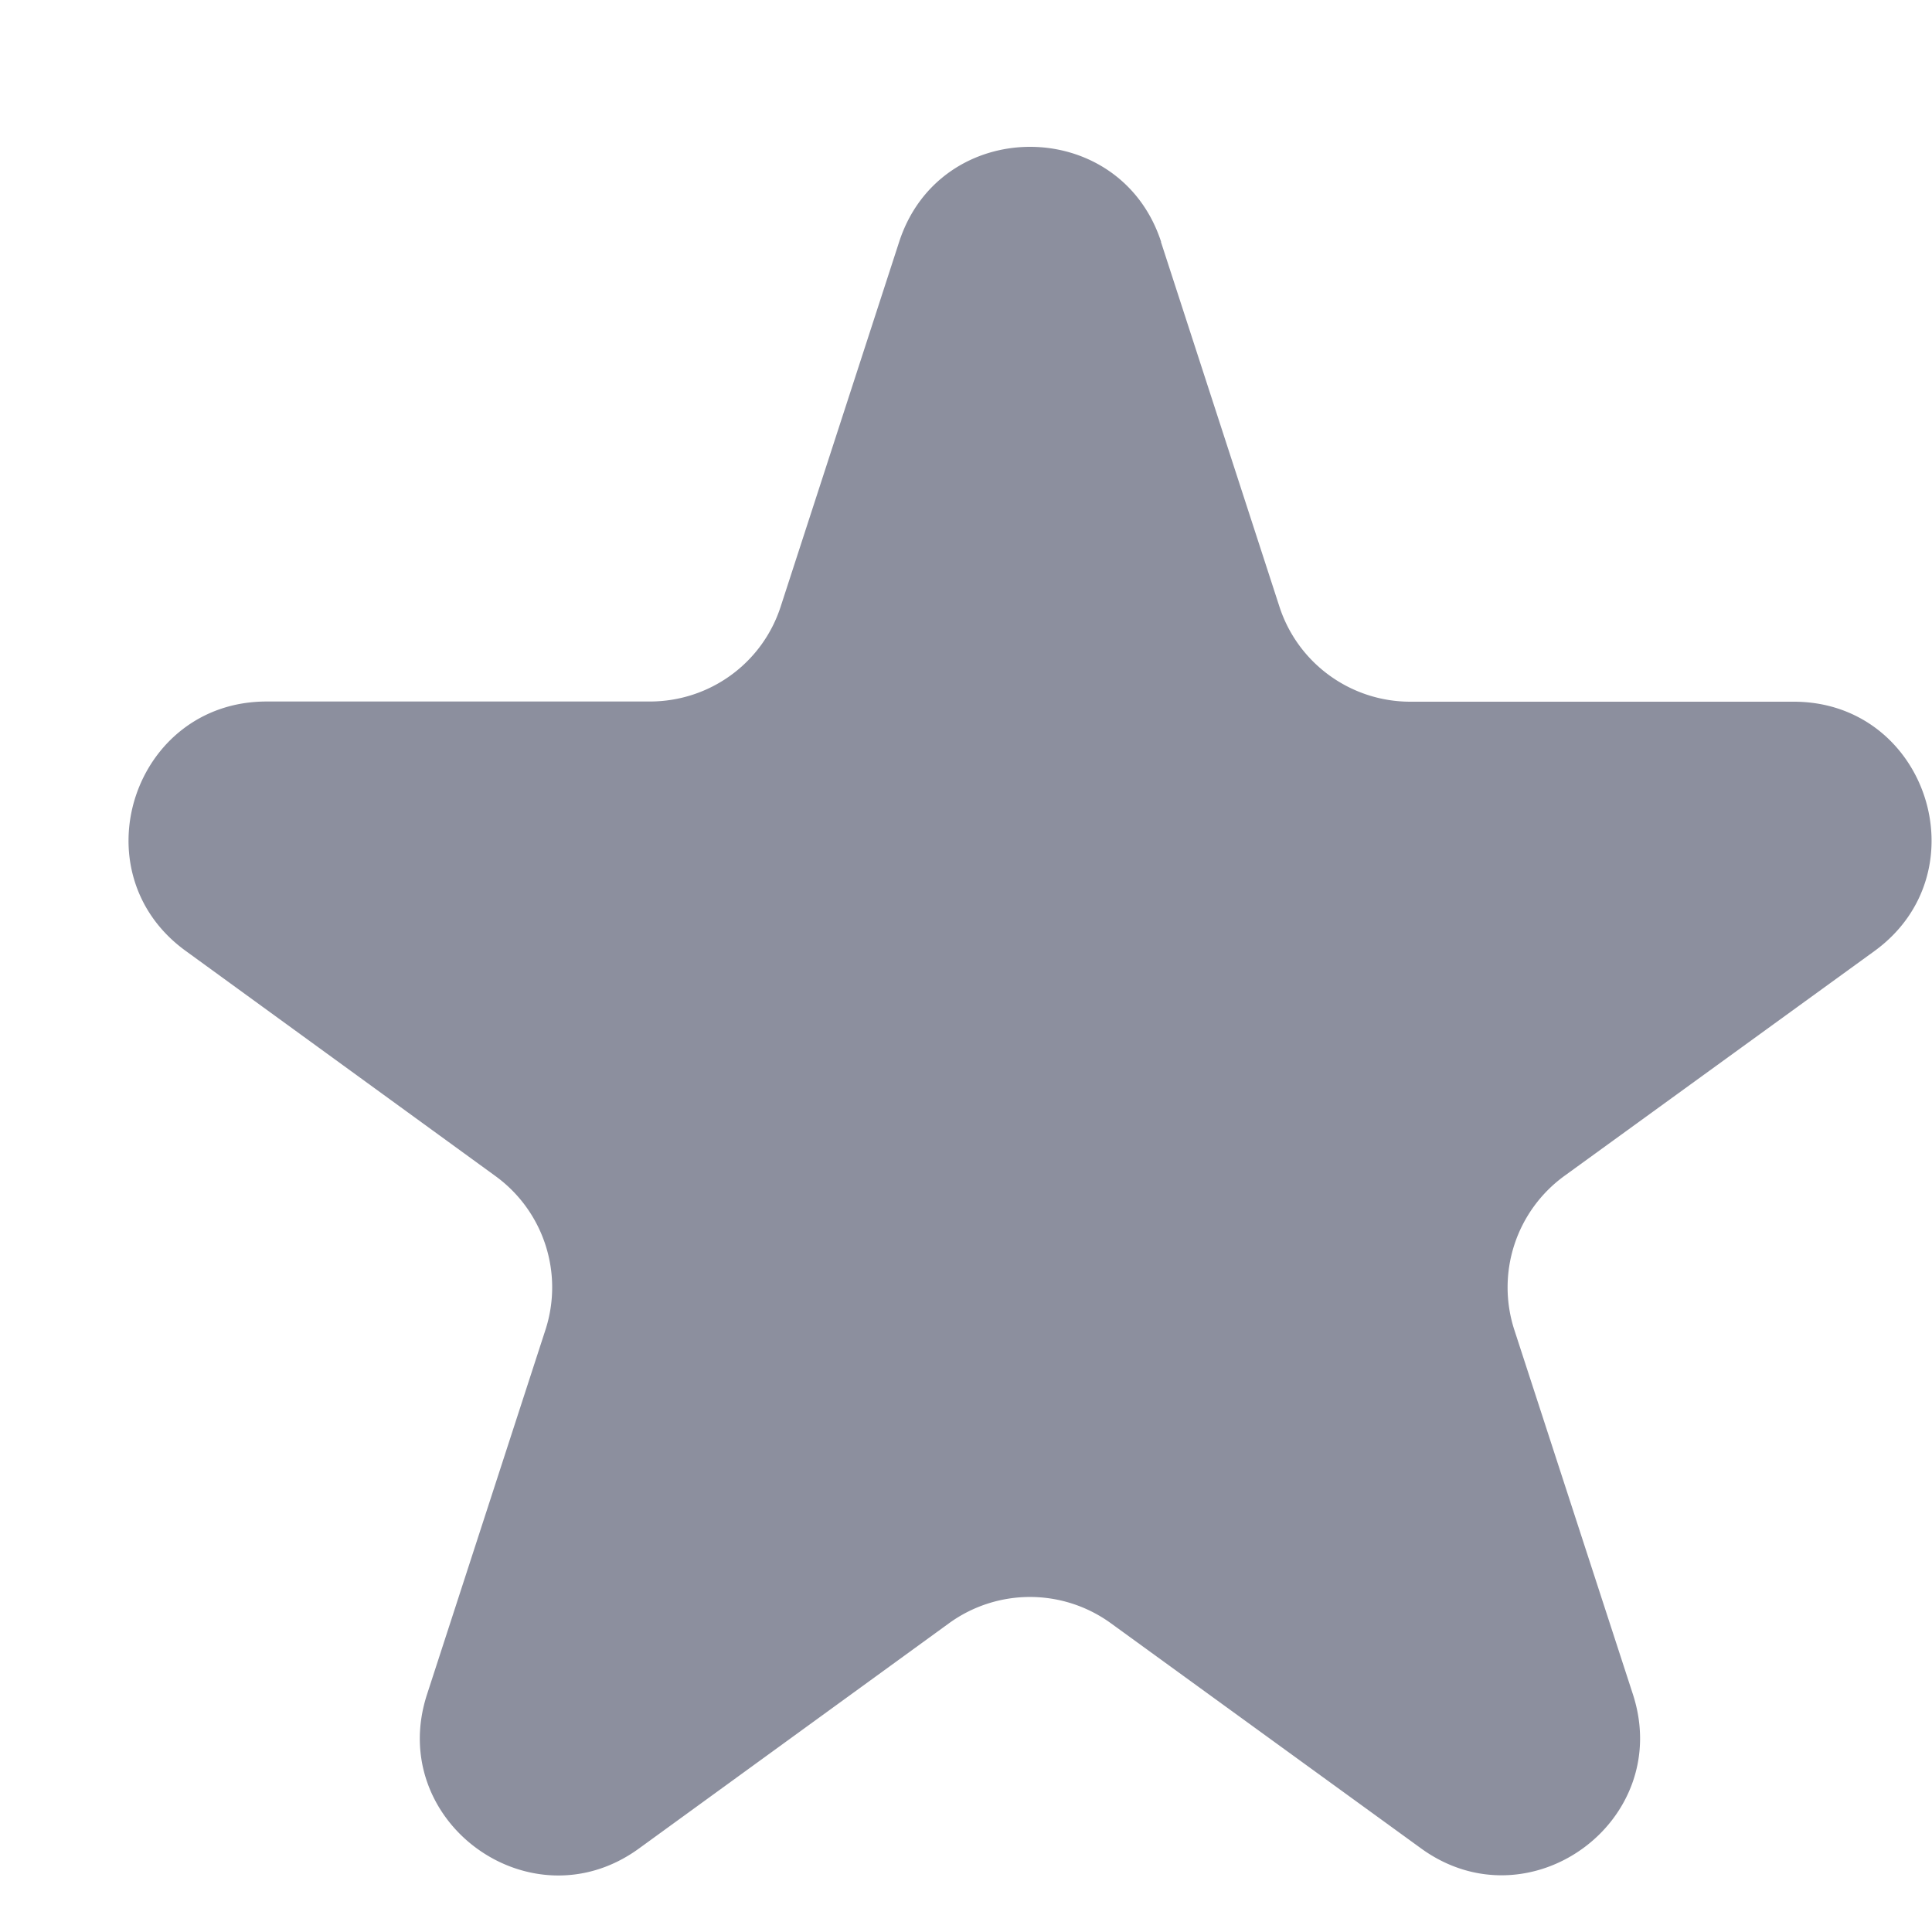<svg xmlns="http://www.w3.org/2000/svg" width="10" height="10" viewBox="0 0 10 10"><g><g><path fill="#8c8f9e" d="M6.009 1.252l.613 1.887c.095.294.369.493.678.493h1.984c.69 0 .977.883.419 1.29L8.098 6.086a.713.713 0 0 0-.26.797l.614 1.887c.213.657-.538 1.203-1.097.797L5.75 8.402a.713.713 0 0 0-.838 0L3.307 9.568c-.559.406-1.31-.14-1.097-.797l.613-1.887a.712.712 0 0 0-.259-.797L.96 4.921c-.558-.406-.271-1.29.42-1.29h1.983c.31 0 .583-.198.678-.492l.613-1.887c.213-.656 1.142-.656 1.356 0z"/></g></g></svg>